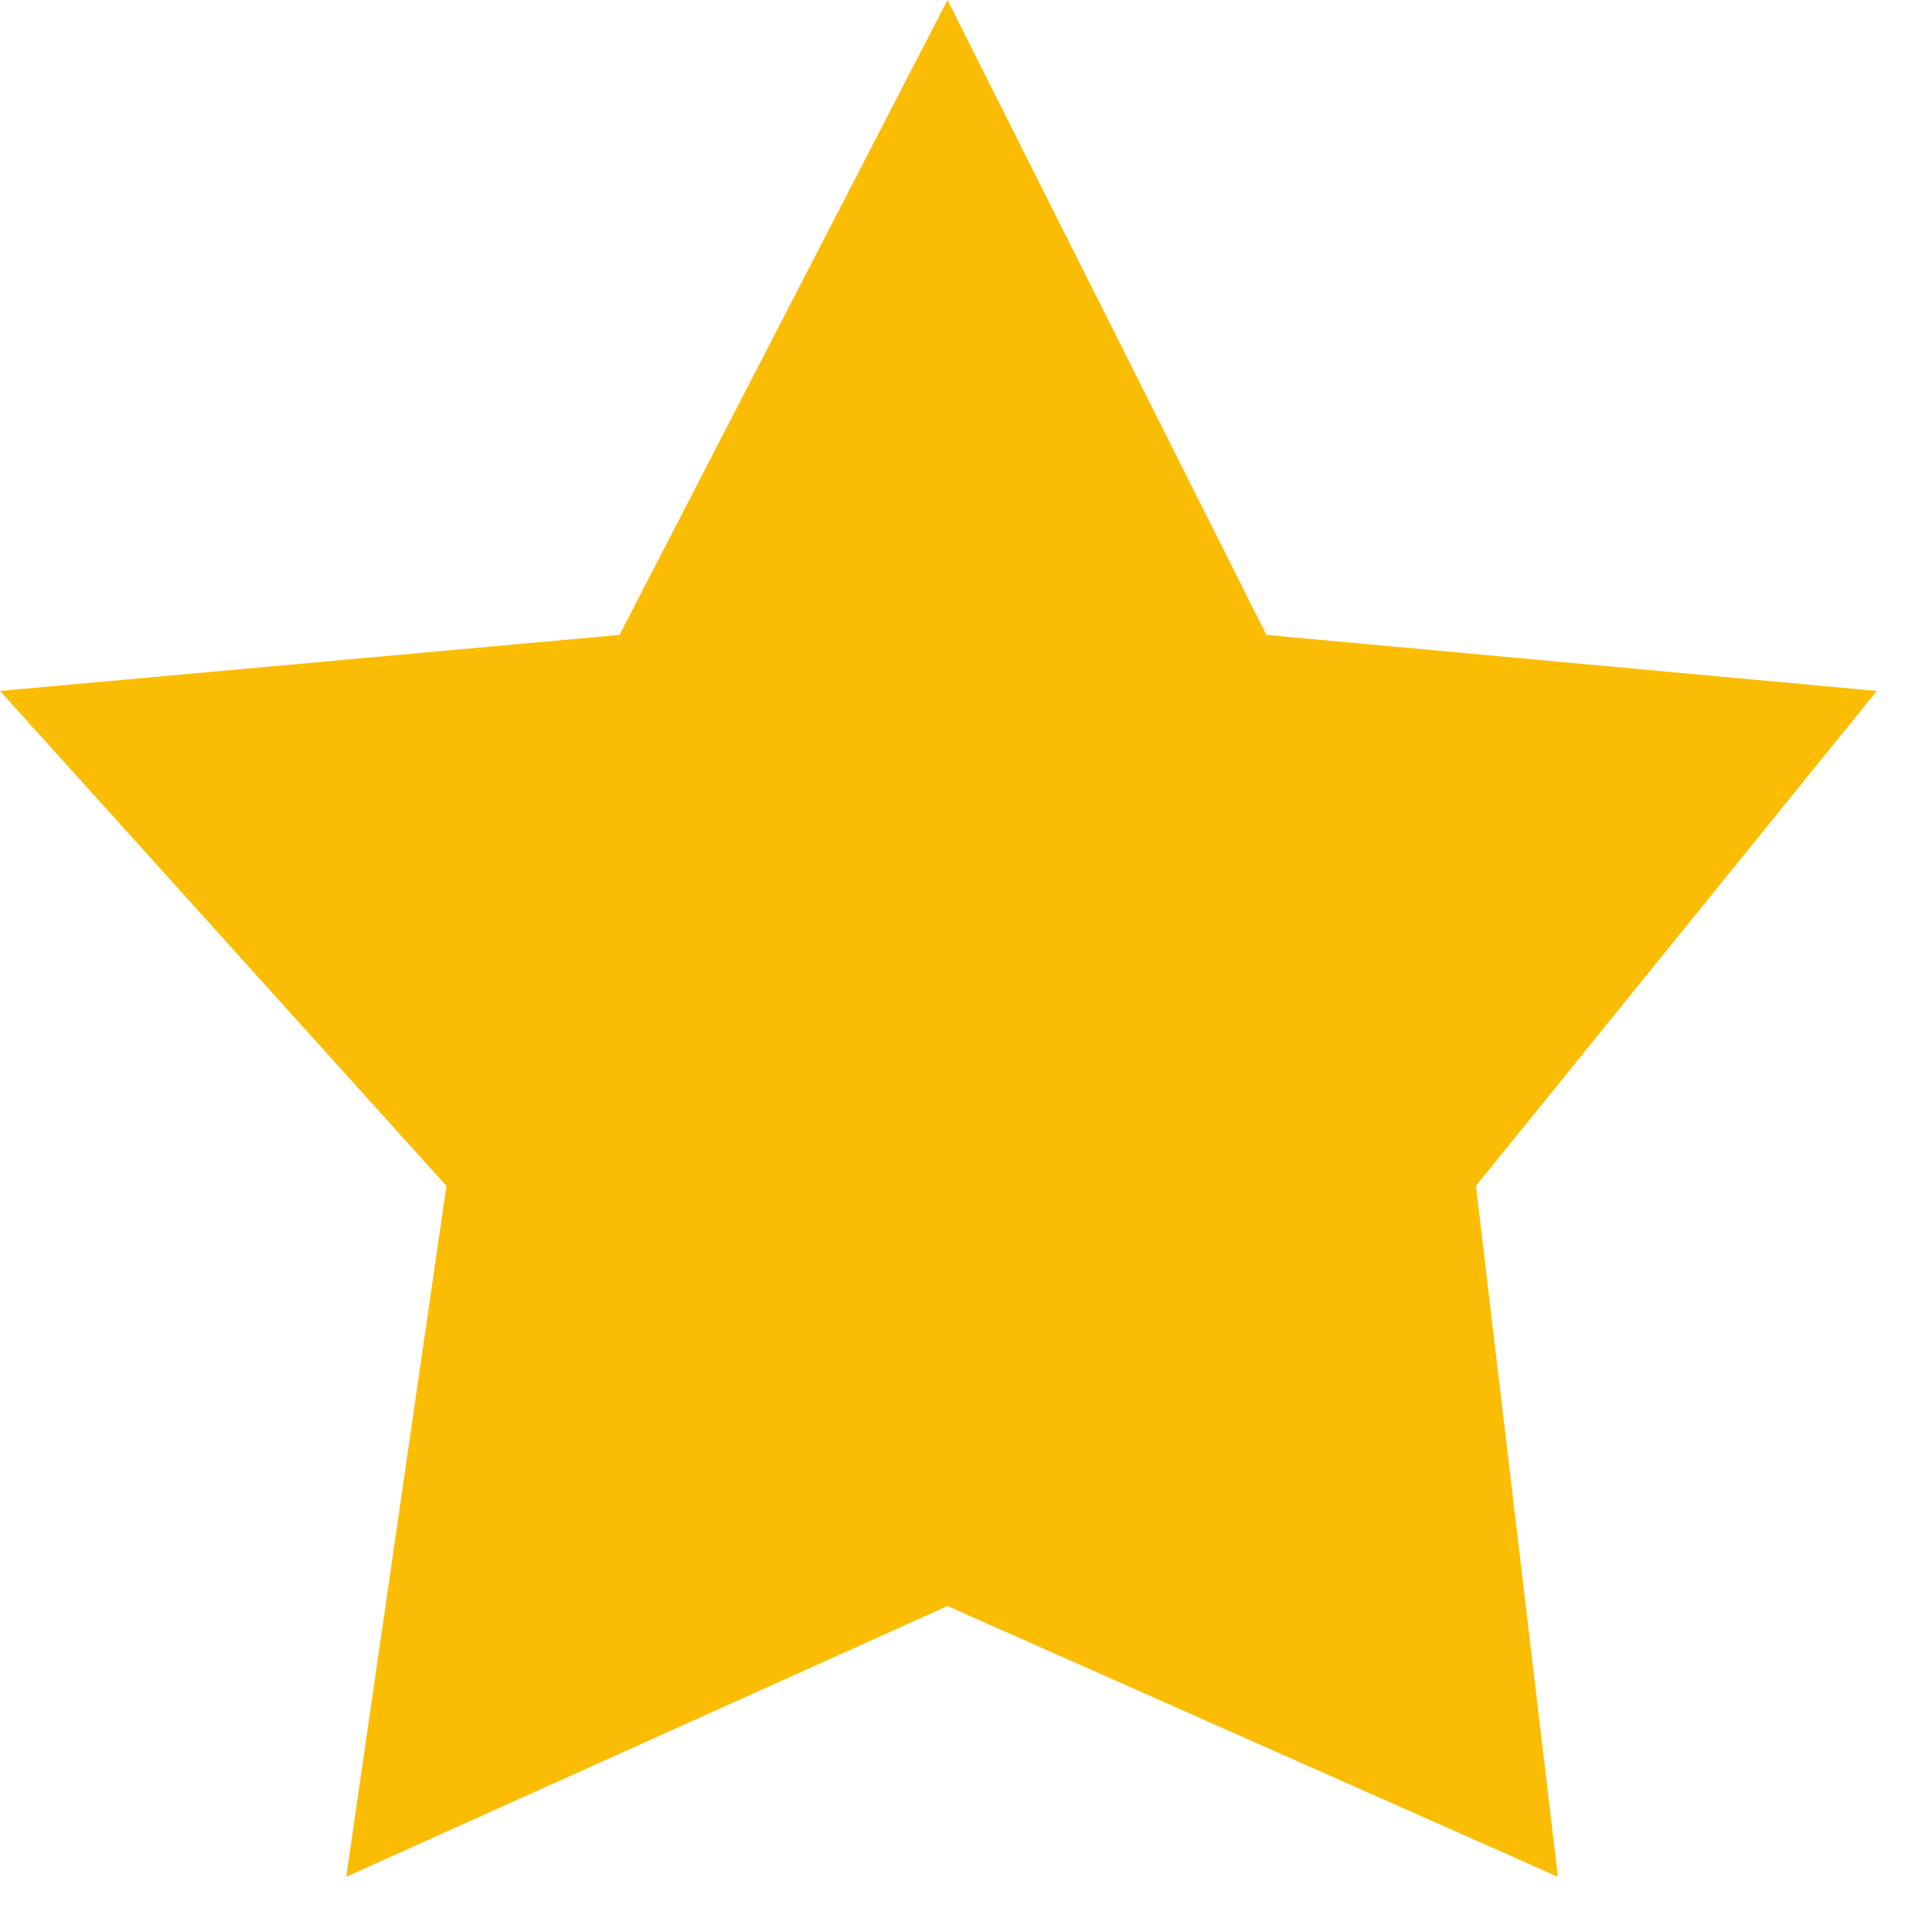 <svg width="35" height="35" viewBox="0 0 35 35" fill="none" xmlns="http://www.w3.org/2000/svg">
<path d="M17.165 0L11.223 11.502L0 12.517L8.087 21.483L6.272 34L17.165 29.095L28.223 34L26.738 21.483L34 12.517L22.942 11.502L17.165 0Z" fill="#FBBC04"/>
</svg>
